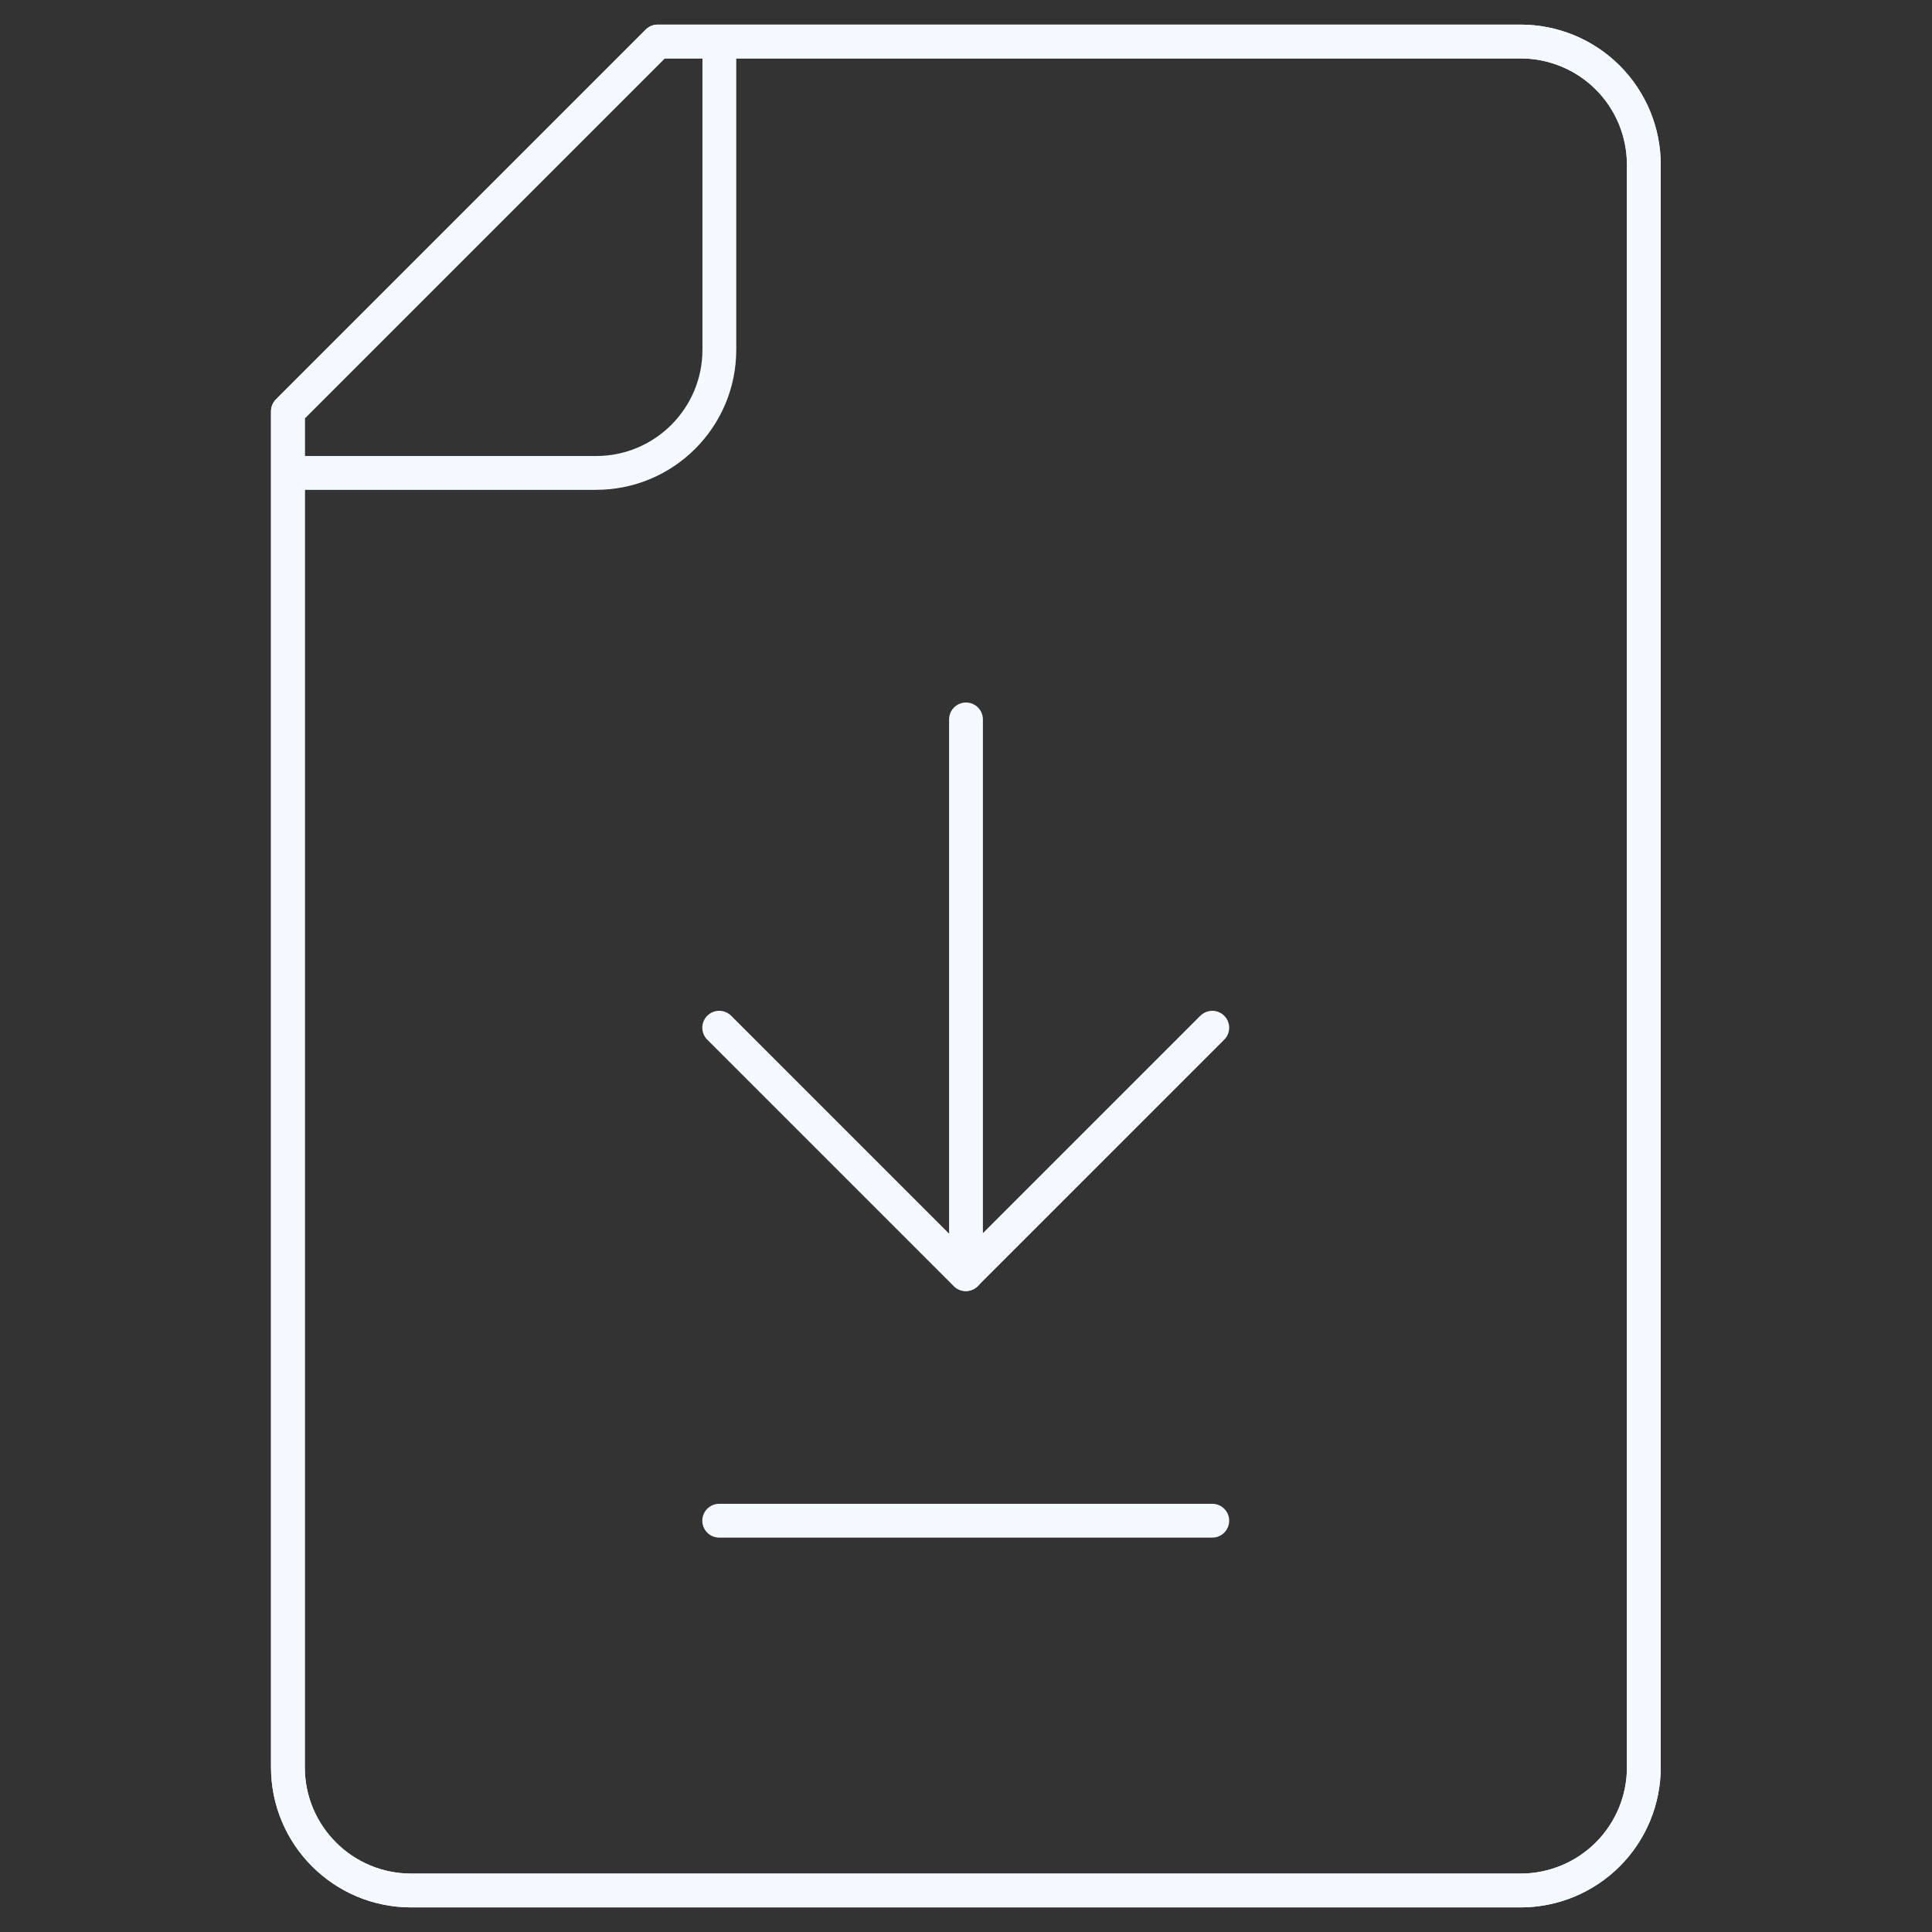 <svg width="80" height="80" viewBox="0 0 80 80" fill="none" xmlns="http://www.w3.org/2000/svg">
<rect x="0" y="0" width="80" height="80" fill="#333333" stroke="none"/>
<path d="M11.922 17.031L27.234 1.719C27.234 1.719 52.015 1.719 62.964 1.719C64.316 1.719 65.618 2.256 66.575 3.214C67.532 4.171 68.068 5.469 68.068 6.823C68.068 20.743 68.068 59.257 68.068 73.177C68.068 74.531 67.532 75.829 66.575 76.786C65.618 77.744 64.316 78.281 62.964 78.281C52.283 78.281 27.707 78.281 17.026 78.281C14.206 78.281 11.922 75.996 11.922 73.177C11.922 58.467 11.922 17.031 11.922 17.031Z" stroke="#F4FAFF" stroke-width="1.4" stroke-miterlimit="10" stroke-linecap="round" stroke-linejoin="round"/>
<path d="M11.922 19.583C11.922 19.583 19.399 19.583 24.682 19.583C27.502 19.583 29.787 17.298 29.787 14.479C29.787 9.199 29.787 1.719 29.787 1.719" stroke="#F4FAFF" stroke-width="1.4" stroke-miterlimit="10"/>
<path d="M40 29.789V52.758" stroke="#F4FAFF" stroke-width="1.4" stroke-miterlimit="10" stroke-linecap="round" stroke-linejoin="round"/>
<path d="M50.198 42.555L39.989 52.763L29.781 42.555" stroke="#F4FAFF" stroke-width="1.4" stroke-miterlimit="10" stroke-linecap="round" stroke-linejoin="round"/>
<path d="M50.198 62.969H29.781" stroke="#F4FAFF" stroke-width="1.4" stroke-miterlimit="10" stroke-linecap="round" stroke-linejoin="round"/>
<path d="M11.922 17.031L27.234 1.719C27.234 1.719 52.015 1.719 62.964 1.719C64.316 1.719 65.618 2.256 66.575 3.214C67.532 4.171 68.068 5.469 68.068 6.823C68.068 20.743 68.068 59.257 68.068 73.177C68.068 74.531 67.532 75.829 66.575 76.786C65.618 77.744 64.316 78.281 62.964 78.281C52.283 78.281 27.707 78.281 17.026 78.281C14.206 78.281 11.922 75.996 11.922 73.177C11.922 58.467 11.922 17.031 11.922 17.031Z" stroke="#F4FAFF" stroke-width="1.4" stroke-miterlimit="10" stroke-linecap="round" stroke-linejoin="round"/>
</svg>

